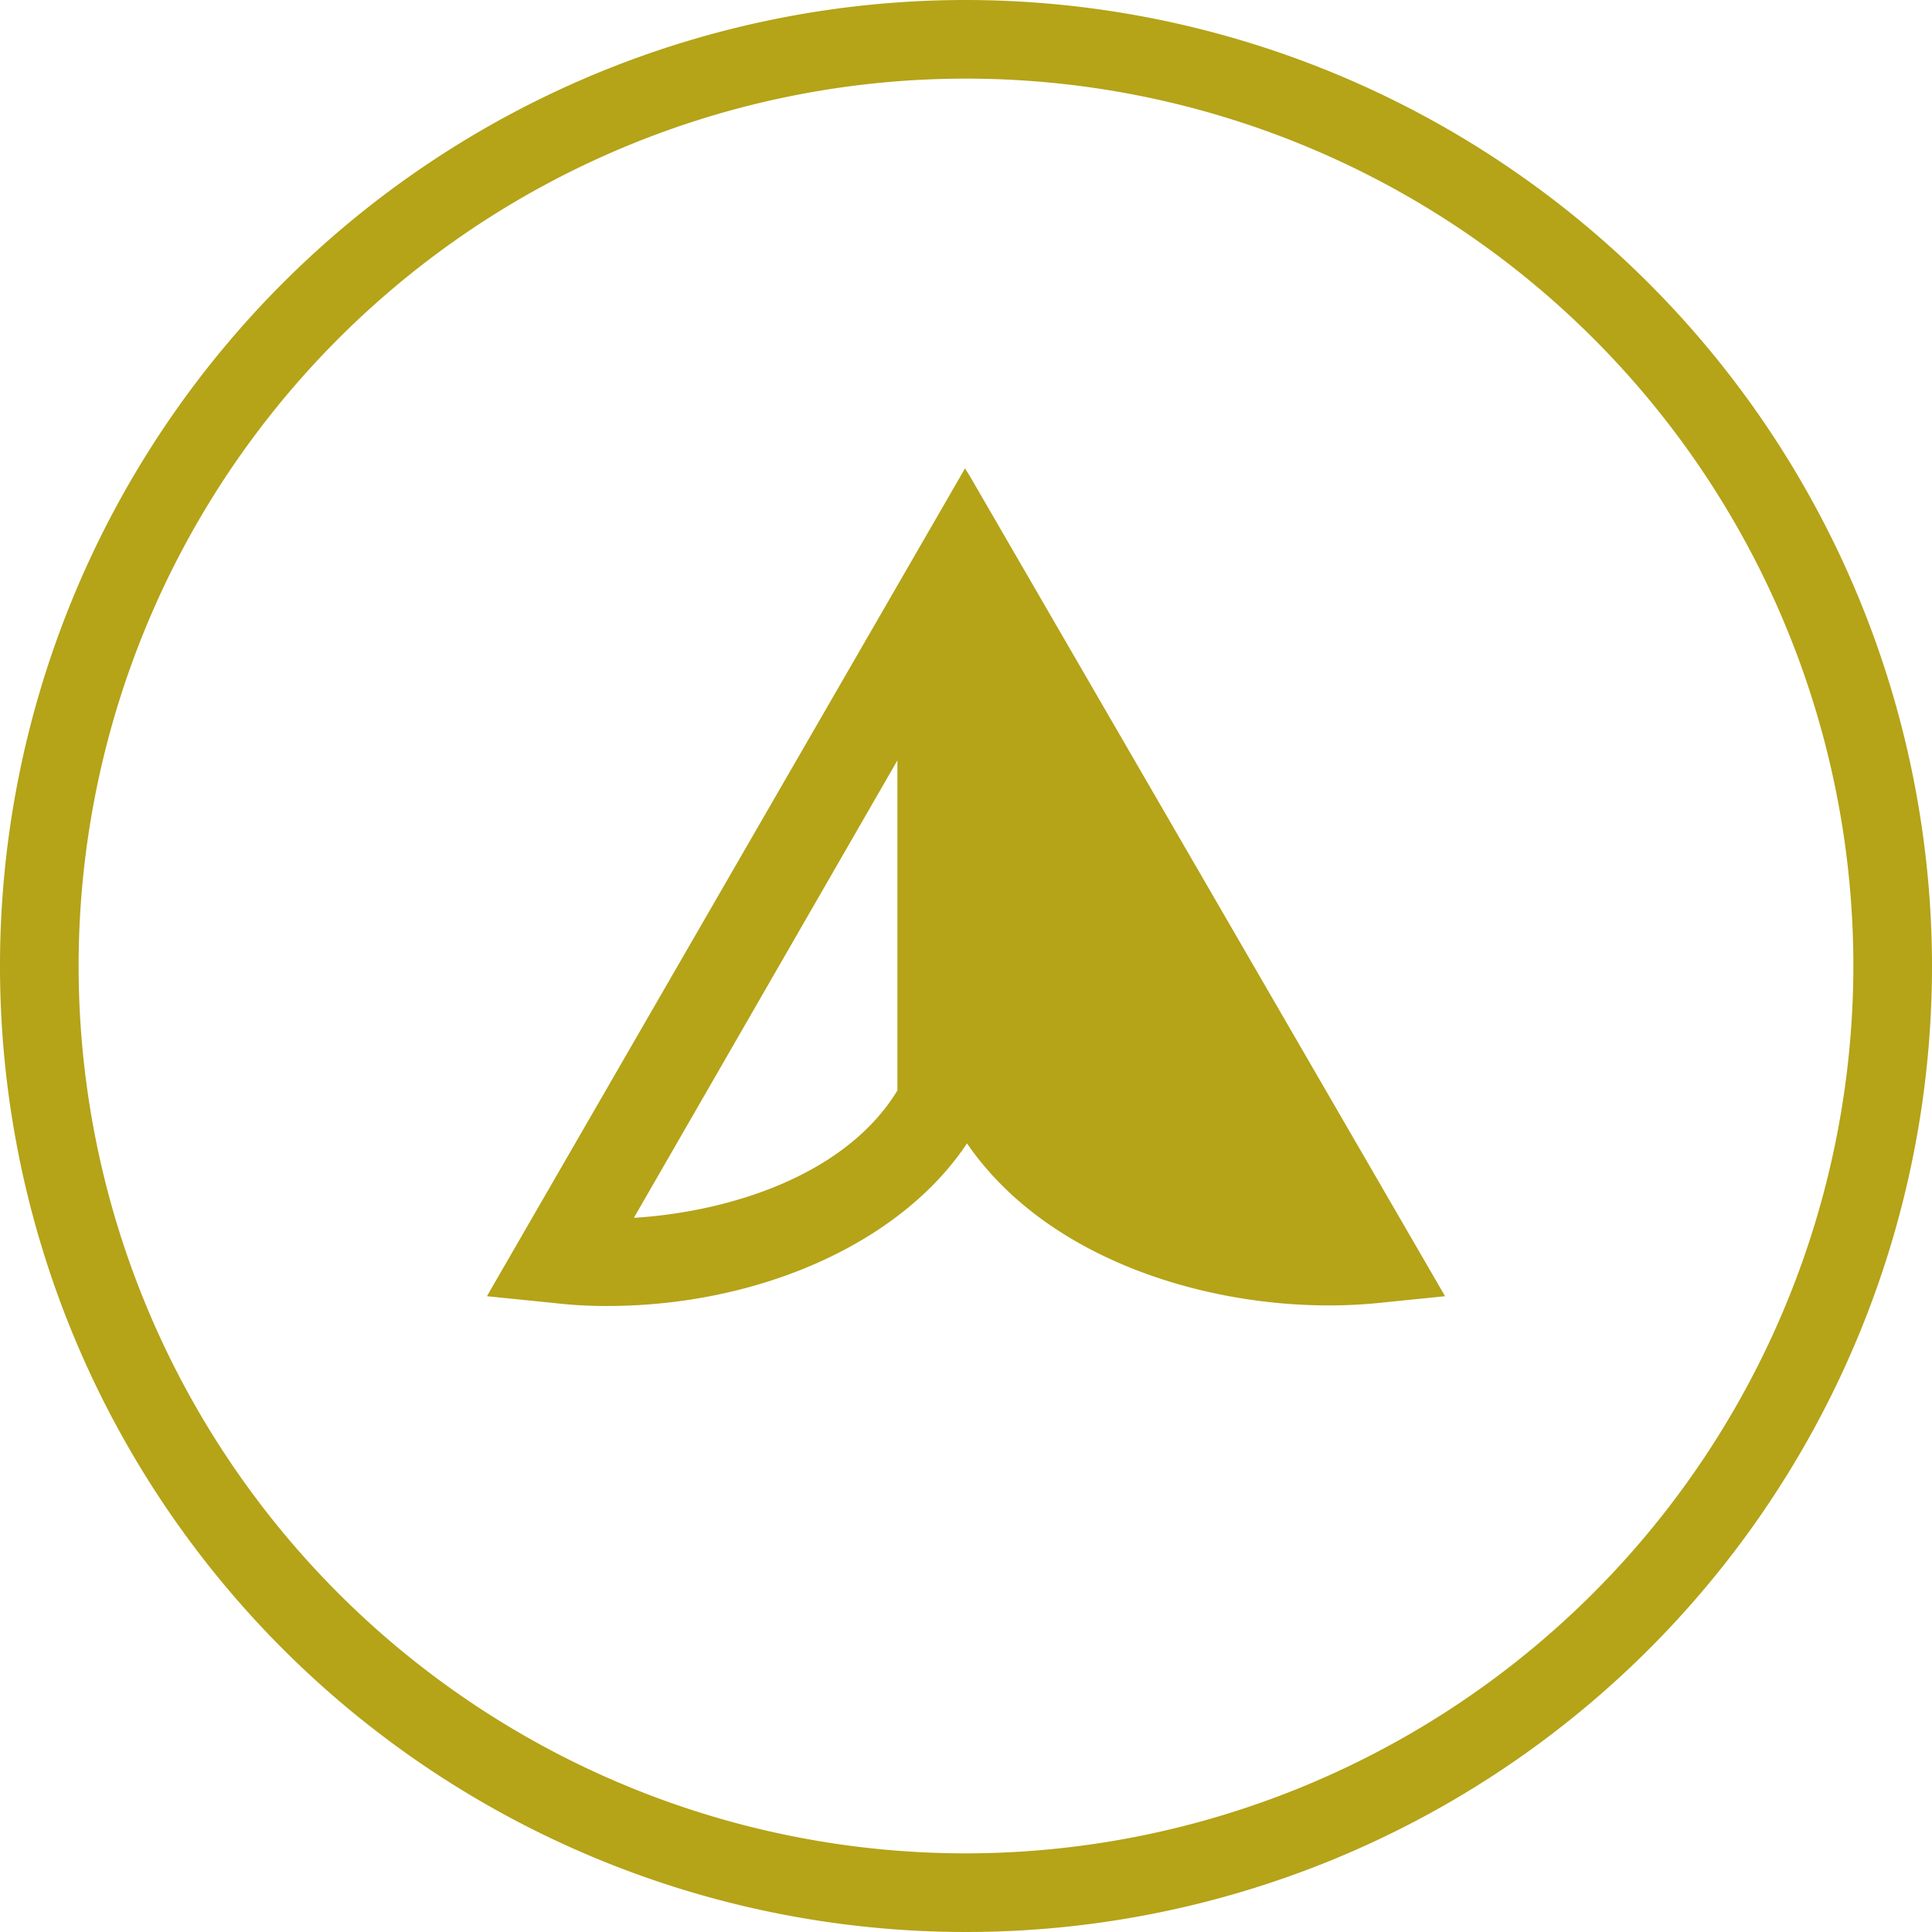 <svg id="Vrstva_1" data-name="Vrstva 1" xmlns="http://www.w3.org/2000/svg" viewBox="0 0 86 86"><defs><style>.cls-1{fill:#b5a318;}</style></defs><title>novinky-logo</title><path class="cls-1" d="M43,0A43,43,0,1,0,86,43,43.049,43.049,0,0,0,43,0Zm0,82.5A39.5,39.5,0,1,1,82.5,43,39.545,39.545,0,0,1,43,82.5Z"/><path class="cls-1" d="M43.174,21.199l-.218-.349L21.85,57.394l-.174.305,3.009.305a19.963,19.963,0,0,0,2.311.131c6.847,0,13.126-2.835,16.048-7.239,3.925,5.713,12.167,7.719,18.272,7.108l3.009-.305Zm-3.227,12.647V48.541c-2.311,3.794-7.501,5.407-11.731,5.669Z"/></svg>